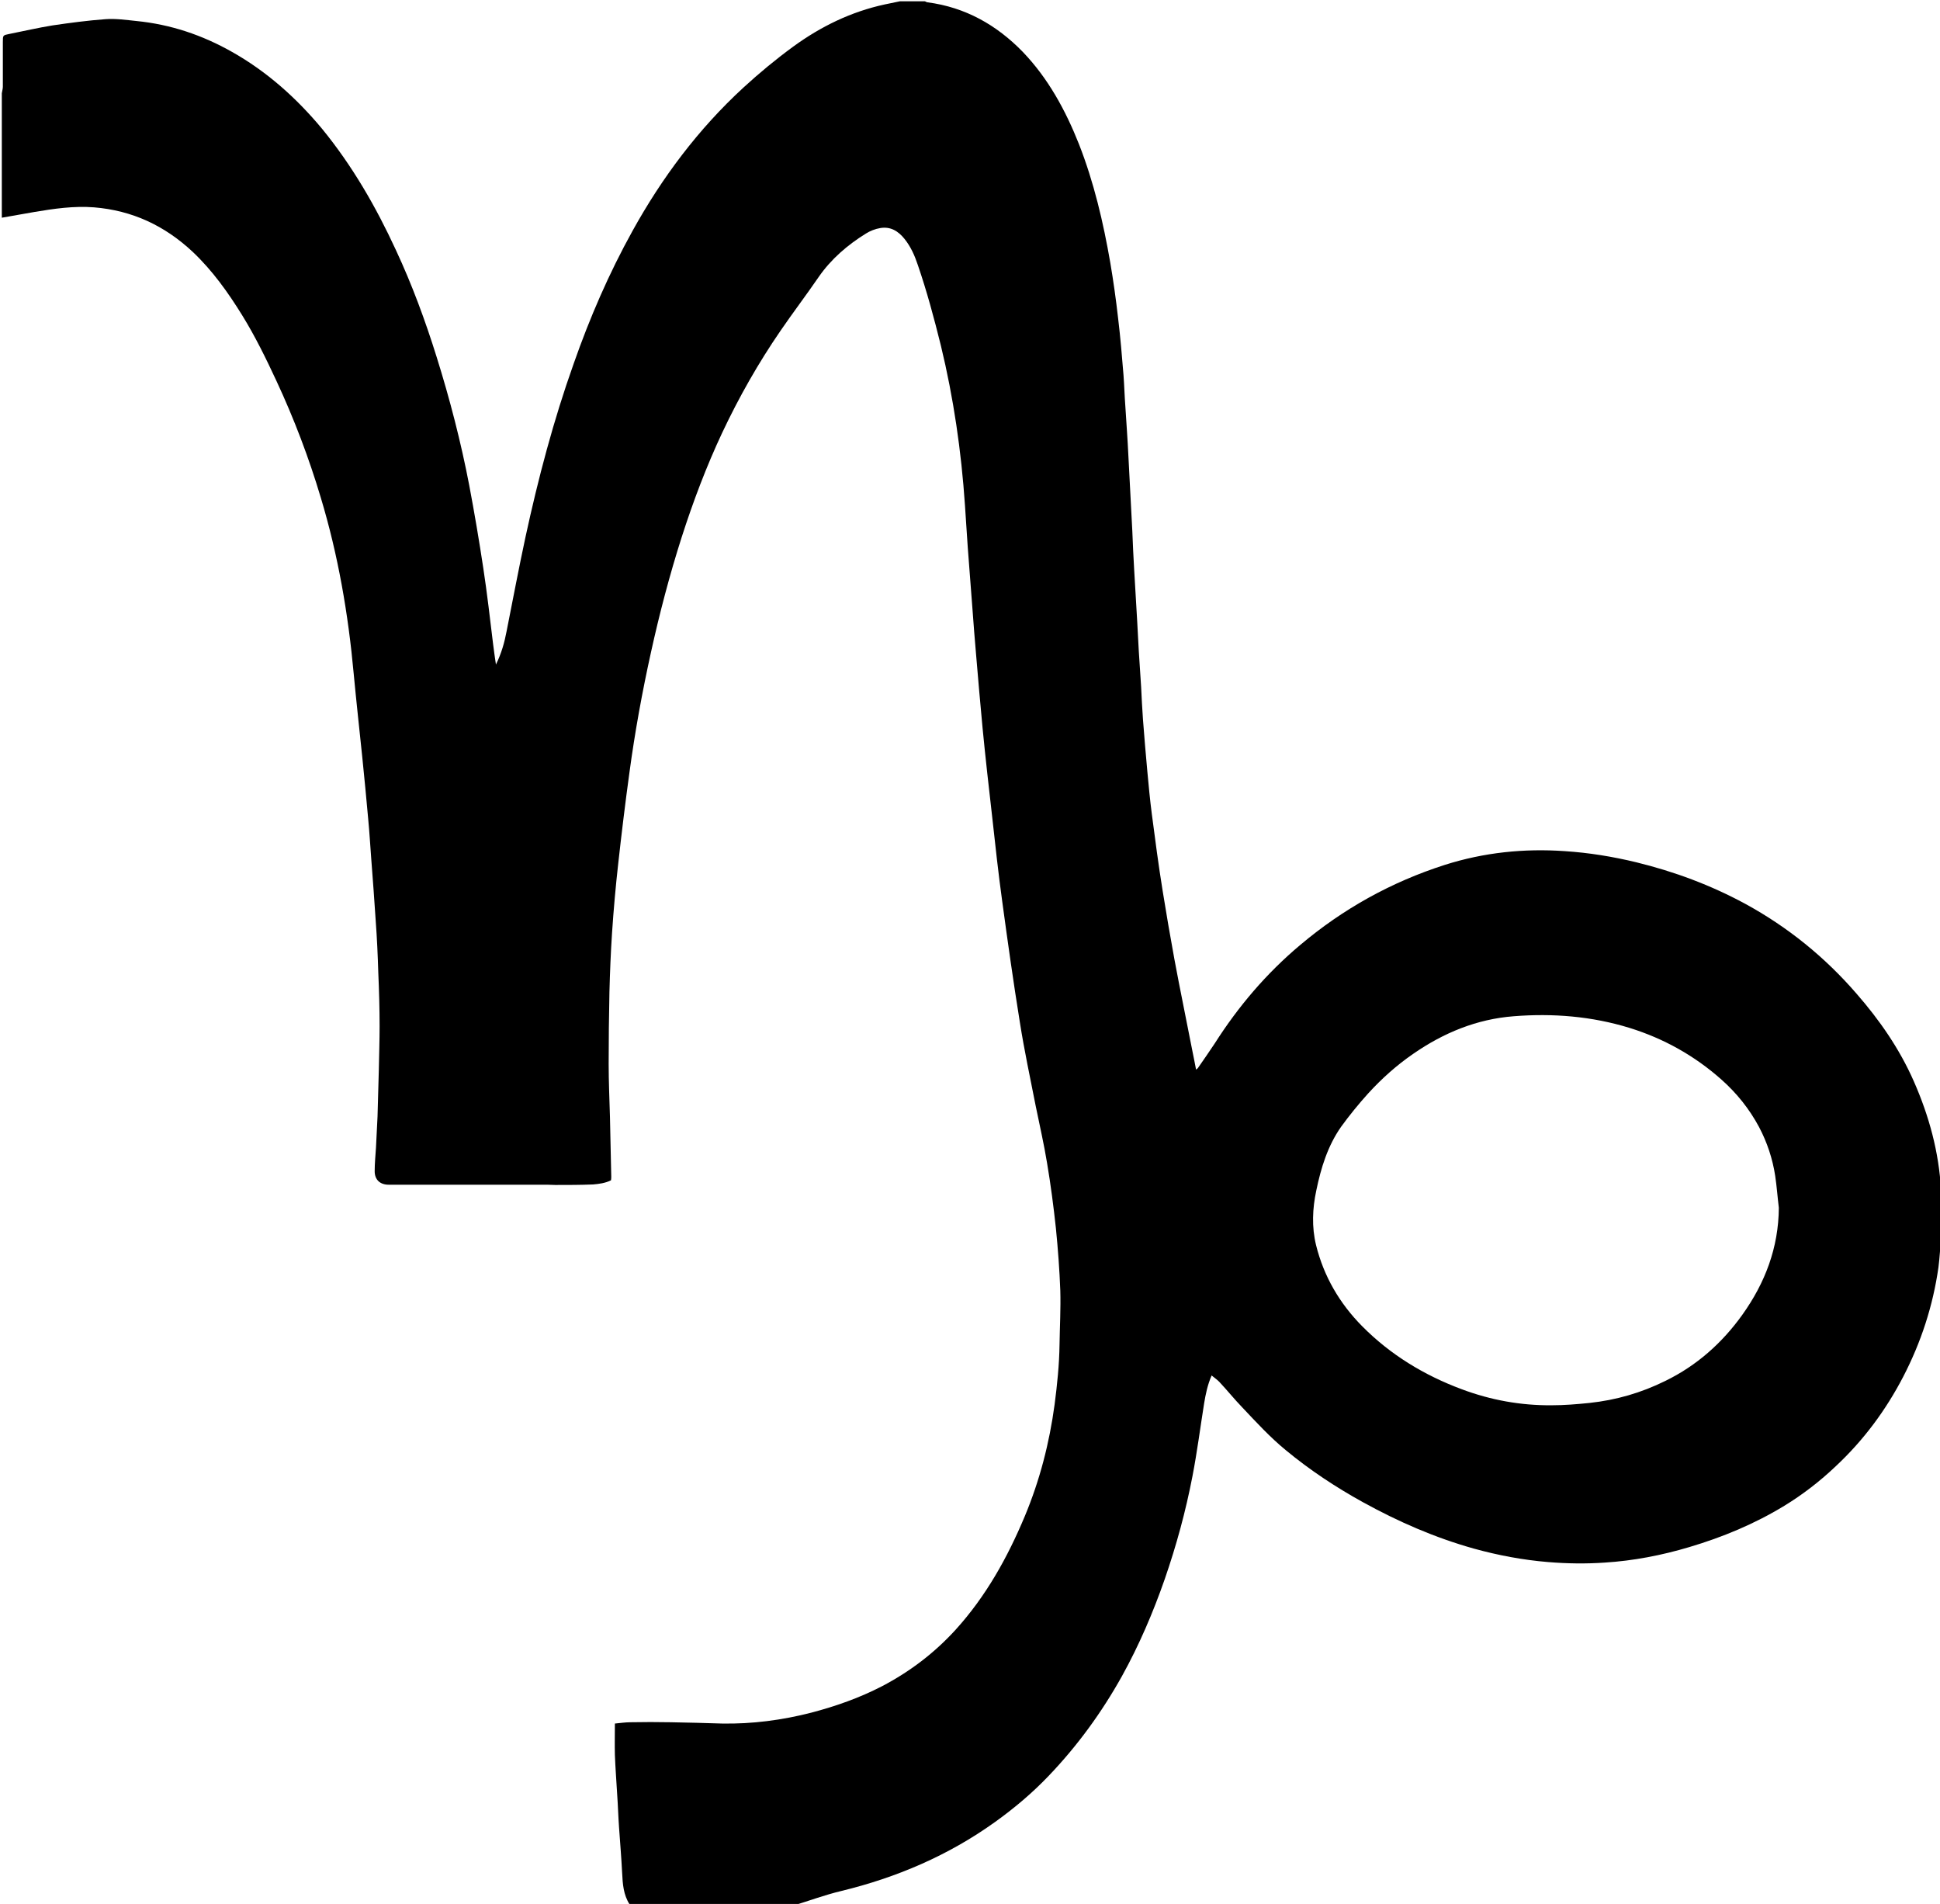 <?xml version="1.0" encoding="utf-8"?>
<!-- Generator: Adobe Illustrator 22.0.0, SVG Export Plug-In . SVG Version: 6.00 Build 0)  -->
<svg version="1.1" id="Layer_1" xmlns="http://www.w3.org/2000/svg" xmlns:xlink="http://www.w3.org/1999/xlink" x="0px" y="0px"
	 viewBox="0 0 748.7 734.6" style="enable-background:new 0 0 748.7 734.6;" xml:space="preserve">
<path d="M243.1,735.3c0-0.2,0-0.3-0.1-0.5c-2.4-3.7-2.7-7.9-2.9-12.2c-0.3-5.9-0.8-11.8-1.2-17.6c-0.3-4.1-0.4-8.3-0.7-12.4
	c-0.3-5.2-0.7-10.3-0.9-15.5c-0.1-4,0-8,0-12.1c2.1-0.2,4.1-0.5,6.1-0.5c5.1-0.1,10.2-0.1,15.4,0c6.6,0.1,13.3,0.3,19.9,0.5
	c11.6,0.2,23.1-1.3,34.4-4.2c9.5-2.5,18.6-5.7,27.3-10.2c10.7-5.6,20.2-12.8,28.4-21.8c11.7-12.9,20-27.8,26.7-43.8
	c5.8-13.9,9.5-28.3,11.5-43.1c1-7.7,1.8-15.4,1.9-23.1c0.1-6.9,0.5-13.9,0.3-20.8c-0.3-8-0.9-16.1-1.7-24.1
	c-0.9-8.4-2-16.8-3.4-25.1c-1.2-7.4-2.9-14.7-4.4-22.1c-2.1-10.7-4.4-21.4-6.1-32.2c-2.5-15.5-4.7-31.1-6.8-46.6
	c-1.5-10.9-2.7-21.8-3.9-32.8c-1.3-11.4-2.6-22.8-3.7-34.2c-0.9-9.4-1.7-18.9-2.5-28.3c-0.5-5.9-1-11.8-1.4-17.6
	c-0.6-7.9-1.2-15.7-1.8-23.6c-0.4-5.5-0.7-11-1.1-16.5c-1.4-20.8-4.4-41.4-9.3-61.6c-2.6-10.5-5.4-20.9-8.9-31.1
	c-1.2-3.6-2.7-7-5.1-10c-2.4-3-5.4-4.9-9.4-4.2c-1.9,0.3-3.9,1.1-5.5,2.1c-7.1,4.4-13.4,9.8-18.2,16.7c-4.8,7-9.9,13.7-14.7,20.7
	c-8.6,12.5-16.1,25.7-22.6,39.5c-6.1,13-11.2,26.5-15.6,40.2c-4.7,14.7-8.6,29.6-11.9,44.6c-3.4,15.4-6.2,30.8-8.3,46.4
	c-1.6,11.6-3,23.2-4.3,34.9c-1,8.9-1.8,17.9-2.4,26.9c-0.5,7.6-0.8,15.1-1,22.7c-0.2,9.3-0.3,18.5-0.3,27.8c0,6.8,0.3,13.6,0.5,20.4
	c0.2,7.7,0.3,15.3,0.5,23c0,0.5,0,0.9-0.1,1.5c-2.2,1.1-4.6,1.4-6.9,1.6c-4.9,0.2-9.7,0.2-14.6,0.2c-1,0-2.1-0.1-3.1-0.1
	c-20.4,0-40.8,0-61.2,0c-3.3,0-5.4-1.9-5.4-5.2c0-3,0.3-6,0.5-9.1c0.2-4,0.4-8,0.6-12c0.2-6,0.3-12,0.5-18
	c0.1-5.6,0.3-11.2,0.3-16.8c0-6.9-0.2-13.7-0.5-20.6c-0.2-6.7-0.5-13.4-1-20.1c-0.5-7.9-1.1-15.7-1.7-23.6
	c-0.4-5.2-0.7-10.5-1.2-15.7c-0.7-8-1.5-16-2.3-24c-1.1-10.7-2.3-21.4-3.3-32.1c-2.1-23-6-45.7-12.7-67.9
	c-4.6-15.4-10.3-30.4-17.1-45c-4-8.6-8.2-17.2-13.2-25.3c-5.5-8.9-11.5-17.3-19.1-24.5C63.5,87,51,81.2,36.3,80
	c-7.8-0.6-15.4,0.5-23.1,1.8C9,82.5,4.9,83.3,0.7,84c0-16,0-32,0-48c0.1-0.8,0.4-1.7,0.4-2.5c0-5.8,0-11.5,0-17.3
	c0-2.6,0-2.6,2.5-3.1c5.6-1.1,11.1-2.4,16.7-3.3c6.8-1,13.6-1.9,20.4-2.4c3.9-0.3,8,0.3,11.9,0.7C65.8,9.4,78,13.5,89.5,20
	c13.5,7.6,24.9,17.8,34.8,29.7C136,64,145.1,79.8,152.8,96.5c6.2,13.3,11.3,27.1,15.7,41.2c5.1,16.3,9.4,32.9,12.6,49.6
	c2,10.6,3.8,21.2,5.4,31.8c1.5,9.8,2.6,19.6,3.8,29.4c0.2,1.3,0.3,2.5,0.5,3.8c0.2,1.2,0.3,2.3,0.6,4.1c2.2-4.5,3.3-8.6,4.1-12.8
	c2.4-12.1,4.7-24.3,7.3-36.4c4.9-22.6,10.8-45,18.6-66.9c6.2-17.7,13.6-34.8,22.7-51.2c11.4-20.6,25.4-39.3,42.8-55.3
	c6.1-5.6,12.5-10.9,19.2-15.8c10.7-7.8,22.4-13.5,35.4-16.3c1.9-0.4,3.9-0.8,5.8-1.2c3.2,0,6.4,0,9.6,0c0.4,0.1,0.7,0.4,1.1,0.4
	c14.5,1.9,26.6,8.7,36.7,19.1c9.8,10.2,16.5,22.5,21.7,35.6c5.8,14.8,9.4,30.2,12.1,45.8c1.2,7.1,2.2,14.2,3,21.3
	c0.9,7.4,1.5,14.7,2.1,22.1c0.3,4,0.4,8,0.7,11.9c0.4,6.5,0.9,13,1.2,19.6c0.2,3.8,0.4,7.6,0.6,11.5c0.3,5.7,0.6,11.5,0.9,17.2
	c0.2,4.9,0.4,9.7,0.7,14.6c0.4,6.8,0.8,13.7,1.2,20.5c0.2,3.7,0.4,7.5,0.6,11.2c0.3,4.6,0.6,9.2,0.9,13.8c0.2,4.1,0.4,8.3,0.7,12.4
	c0.5,6.8,1.1,13.5,1.7,20.2c0.5,5.4,1,10.8,1.7,16.2c1.3,10,2.6,19.9,4.2,29.8c1.4,8.7,2.9,17.5,4.5,26.2c2.2,11.9,4.7,23.8,7,35.7
	c0.5,2.3,0.9,4.6,1.4,7.1c0.4-0.3,0.6-0.5,0.7-0.6c2.2-3.2,4.4-6.3,6.5-9.5c9.1-14.3,20-27.1,33-38c16.6-14,35.2-24.3,55.8-30.9
	c15.1-4.8,30.6-6.4,46.3-5.3c9.3,0.6,18.5,2.1,27.6,4.3c14.7,3.6,28.7,8.8,42,16c16.5,9,30.8,20.6,43,34.7
	c8.9,10.2,16.6,21.3,22.1,33.8c5.9,13.4,9.7,27.3,10.5,42c0.1,1.2,0.3,2.3,0.4,3.5c0,4.3,0,8.6,0,13c-0.1,0.5-0.3,1-0.4,1.6
	c-0.3,3.9-0.5,7.8-1,11.7c-2.1,14.8-6.7,28.9-13.6,42.2c-6.7,12.9-15.3,24.5-26,34.5c-6.1,5.8-12.7,10.9-19.9,15.3
	c-11.5,7-23.8,12.1-36.6,15.9c-10.7,3.2-21.6,5.3-32.7,6c-7.2,0.5-14.5,0.4-21.8-0.2c-9.7-0.8-19.3-2.6-28.7-5.2
	c-15-4.2-29.2-10.4-42.8-17.9c-10.5-5.8-20.5-12.4-29.8-20.1c-6.1-5-11.4-10.8-16.7-16.4c-3.1-3.2-5.9-6.7-9-10
	c-0.8-0.8-1.8-1.5-2.9-2.4c-1.6,3.7-2.3,7.2-2.9,10.8c-1.5,9.4-2.7,18.8-4.5,28.1c-2.6,13.5-6.2,26.7-10.7,39.7
	c-4.5,12.9-9.9,25.5-16.5,37.4c-7.8,14-17.2,26.9-28.3,38.5c-6.3,6.6-13.3,12.5-20.7,17.8c-18,12.9-37.9,21.4-59.3,26.6
	c-6.3,1.5-12.5,3.8-18.7,5.7C285,735.3,264.1,735.3,243.1,735.3z M686.5,466c-0.5-4.1-0.8-8.3-1.4-12.3c-1-6.6-3.1-12.9-6.2-18.8
	c-3.8-7.1-8.7-13.2-14.7-18.5c-10.3-9.1-22.1-15.7-35.3-19.8c-14.6-4.5-29.6-5.7-44.7-4.5c-14.3,1.1-27.1,6.4-38.8,14.5
	c-6.4,4.4-12.2,9.6-17.4,15.3c-3.7,4.1-7.2,8.4-10.4,12.8c-5.2,7.4-7.8,15.9-9.6,24.6c-1.5,7-1.8,14.1-0.1,21.1
	c3,12.1,9.1,22.5,17.8,31.3c10.9,11,23.9,18.9,38.4,24.3c11.2,4.2,22.8,6.3,34.7,6.2c4.9,0,9.7-0.4,14.6-0.9
	c10.3-1.1,20-3.9,29.3-8.5c12.1-5.9,21.9-14.6,29.7-25.5C681.2,495,686.4,481.4,686.5,466z"/>
</svg>
